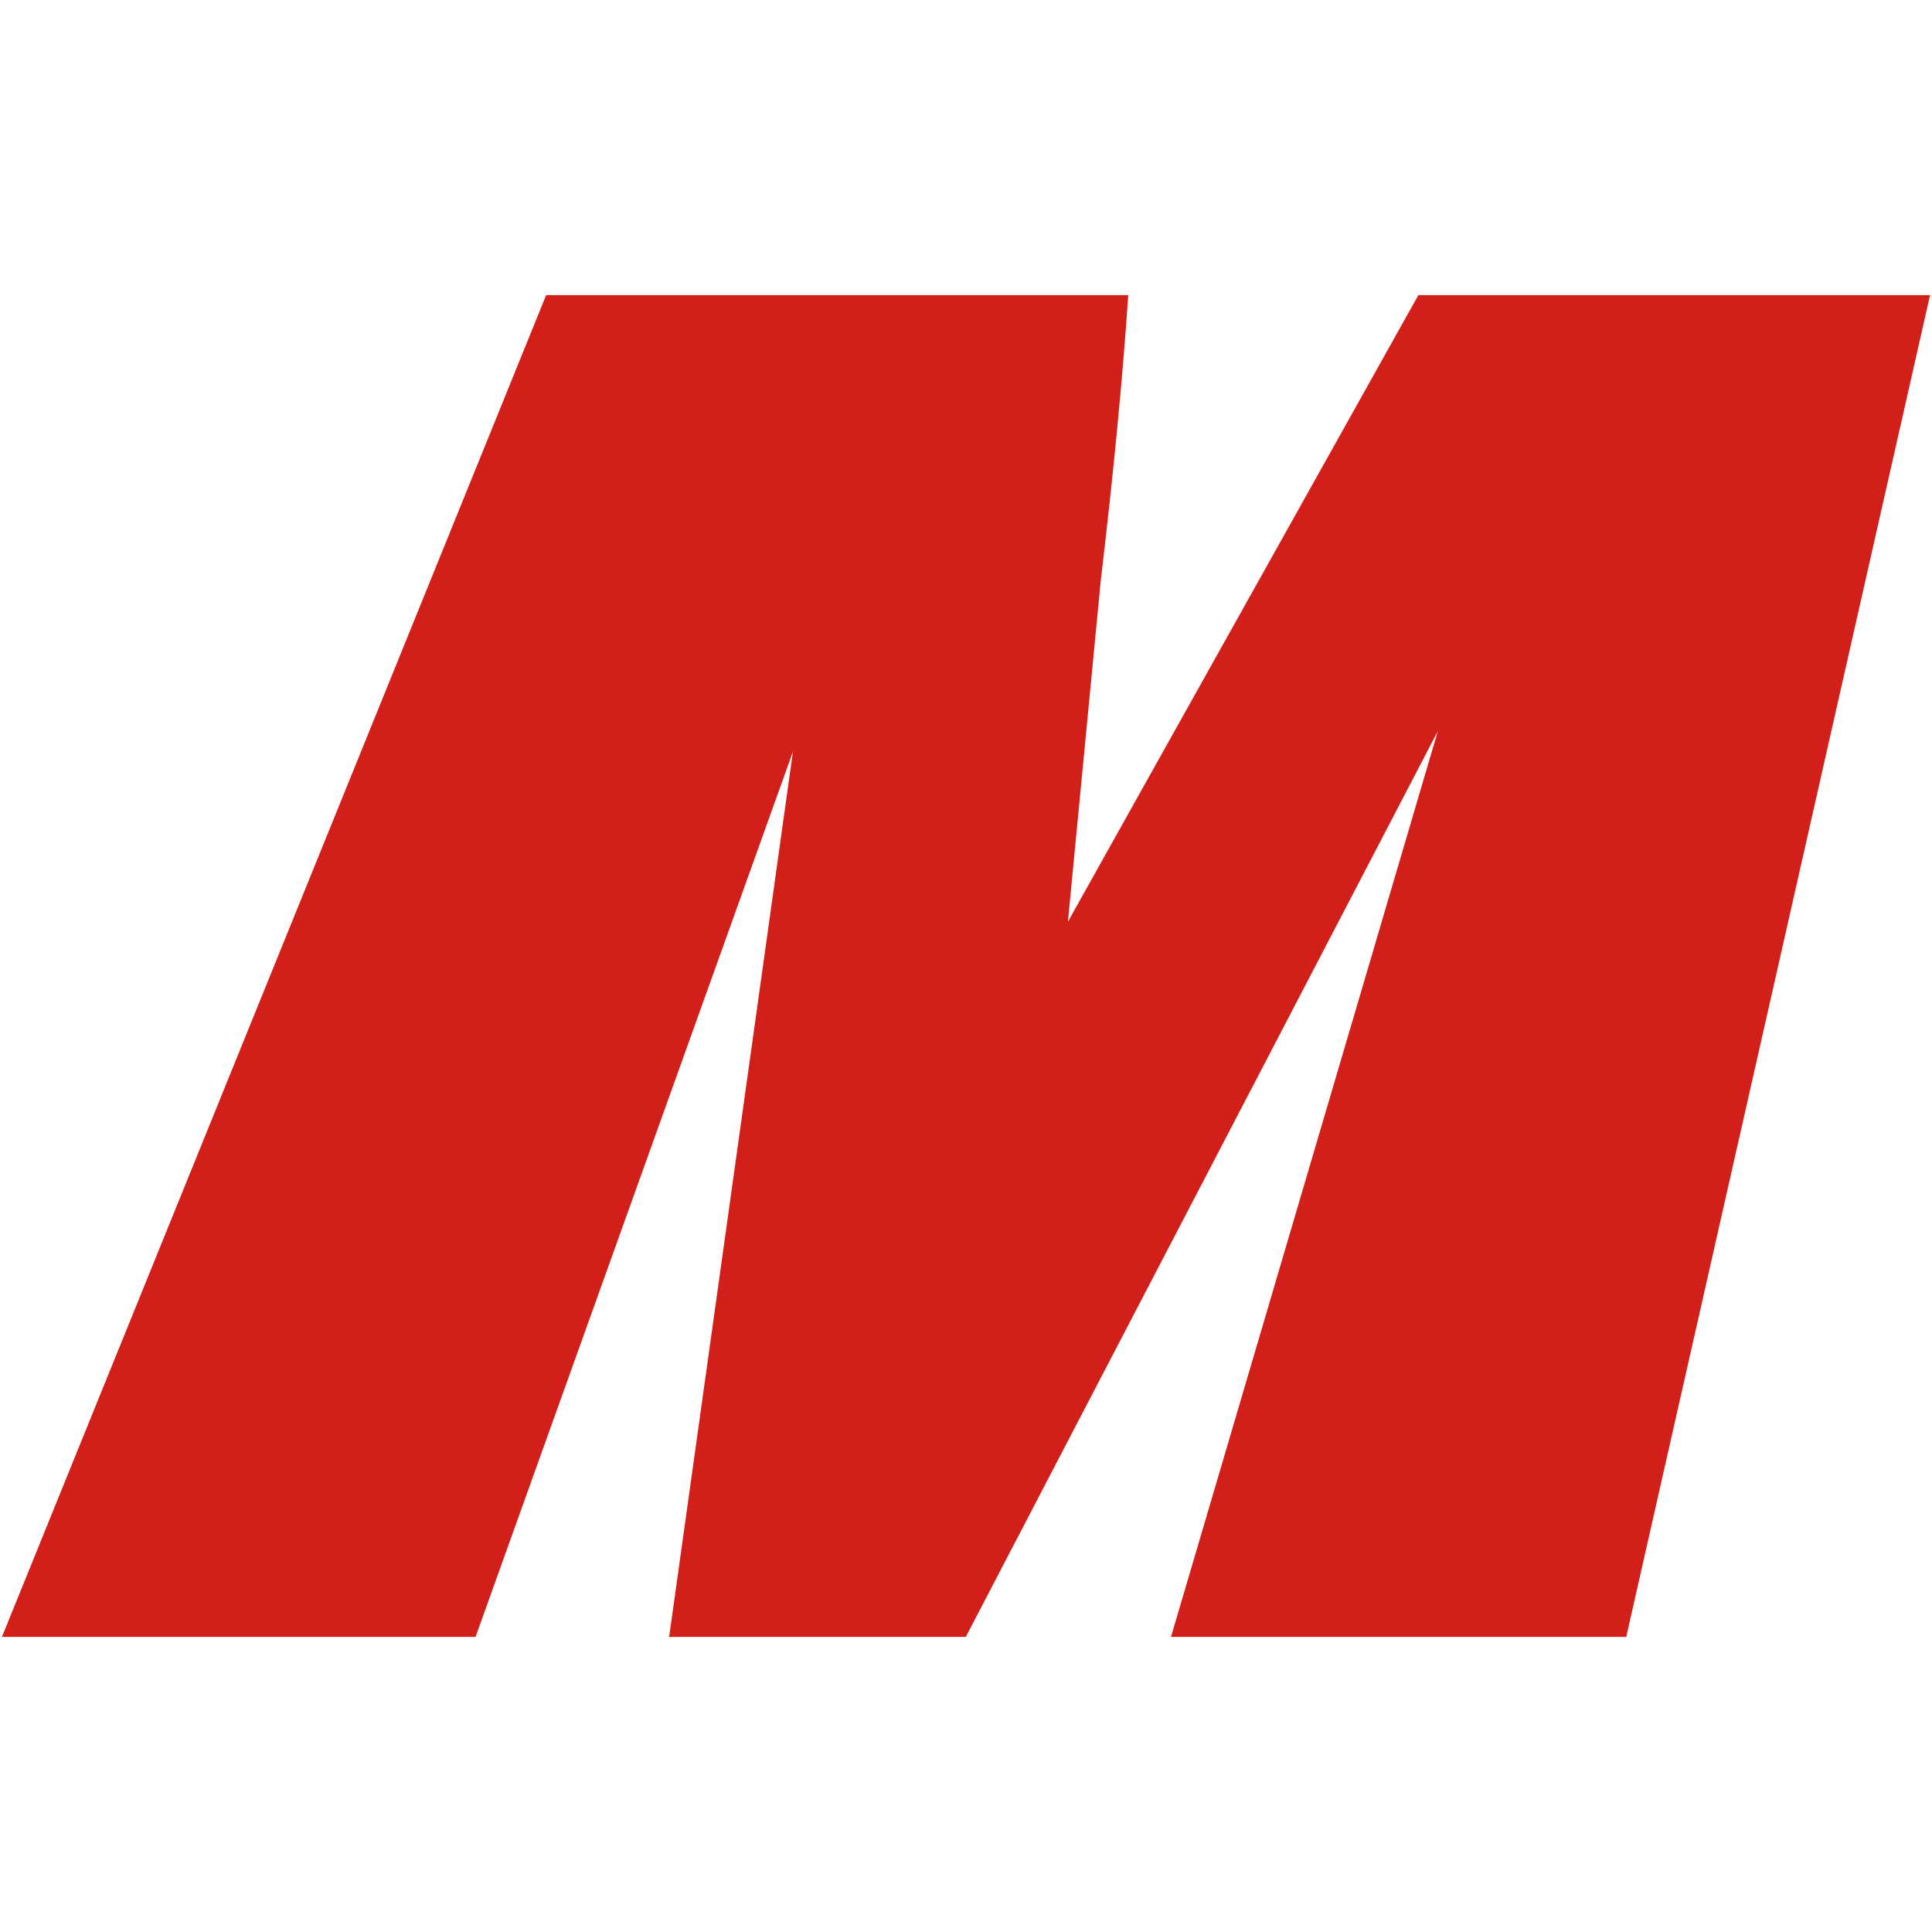 <?xml version="1.0" encoding="UTF-8"?><svg id="_イヤー_2" xmlns="http://www.w3.org/2000/svg" viewBox="0 0 99.9 99.9"><defs><style>.cls-1{fill:none;}.cls-2{fill:#d31f19;}</style></defs><g id="_イヤー_1-2"><g><path class="cls-2" d="M99.8,15.26l-15.71,69.38h-23.54l13.8-46.84-24.41,46.84h-15.34l6.4-45.77-16.41,45.77H.1L28.24,15.26h30.1c-.28,4.17-.75,9.09-1.42,14.75l-1.7,17.65L73.34,15.26h26.46Z"/><rect class="cls-1" y="0" width="99.9" height="99.9"/></g></g></svg>